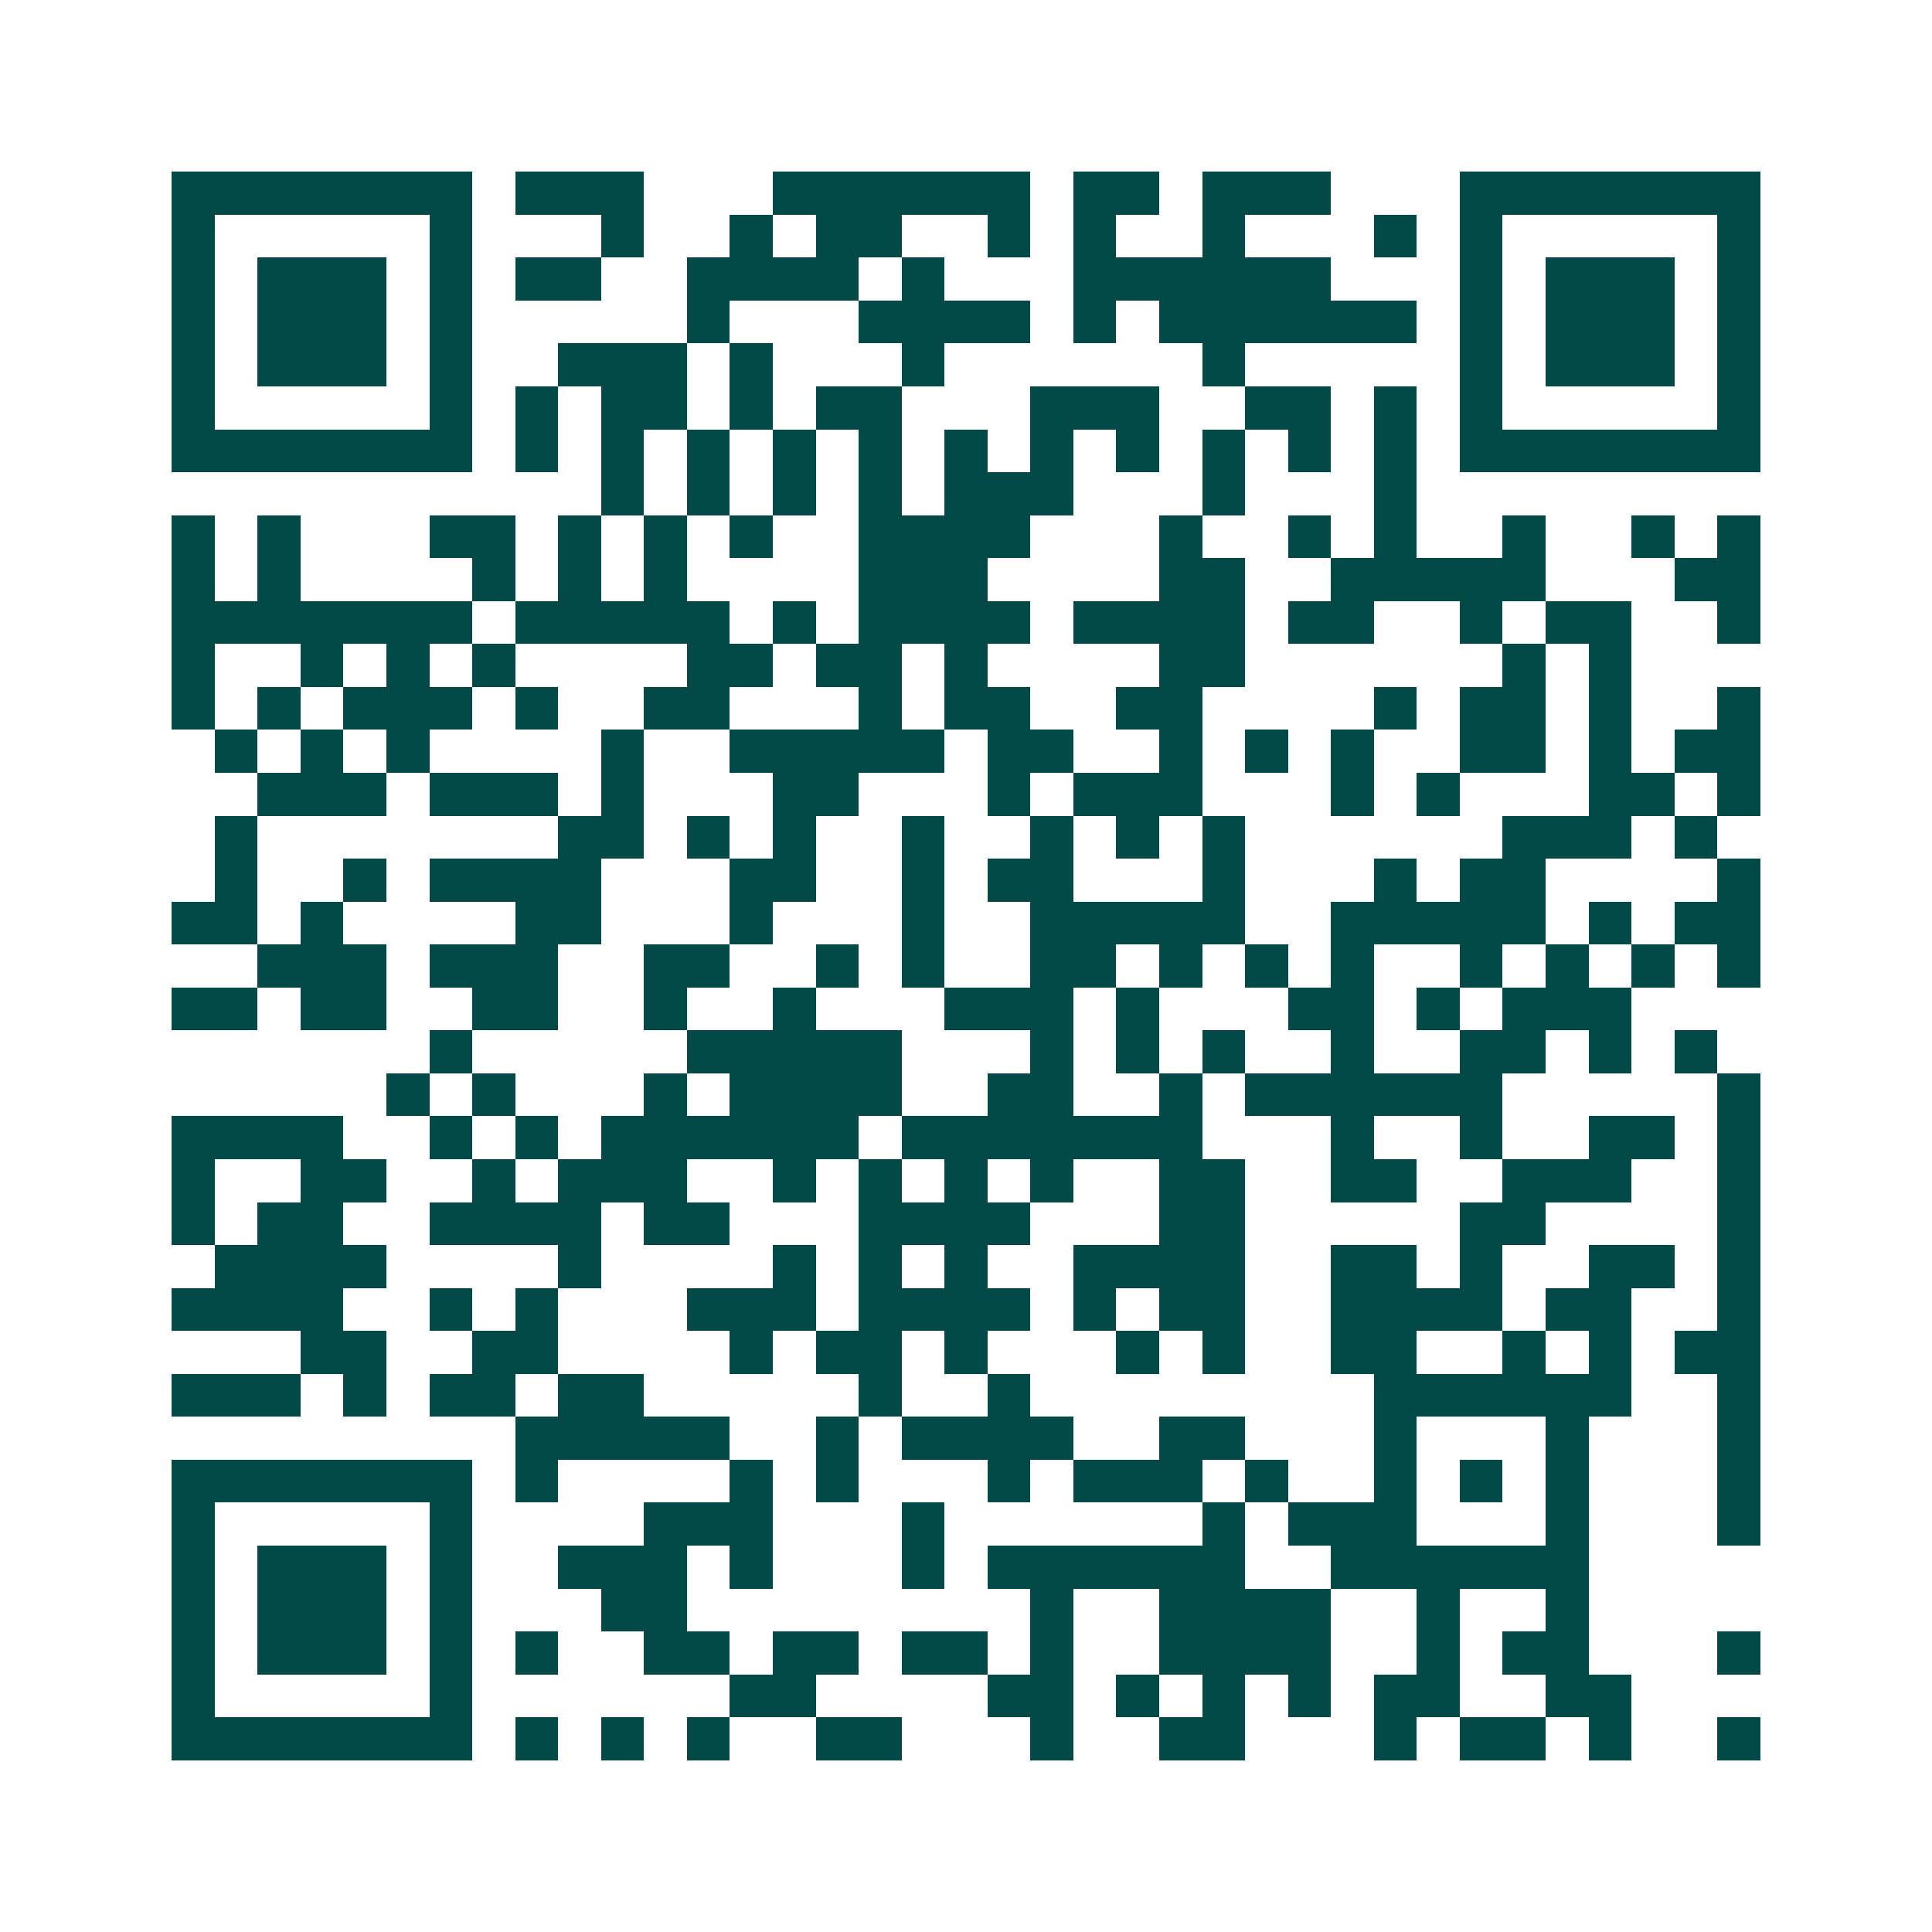 <svg xmlns="http://www.w3.org/2000/svg" width="200" height="200" viewBox="0 0 45 45" shape-rendering="crispEdges"><path fill="#ffffff" d="M0 0h45v45H0z"/><path stroke="#014847" d="M4 4.5h7m1 0h3m3 0h6m1 0h2m1 0h3m3 0h7M4 5.5h1m5 0h1m3 0h1m2 0h1m1 0h2m2 0h1m1 0h1m2 0h1m3 0h1m1 0h1m5 0h1M4 6.5h1m1 0h3m1 0h1m1 0h2m2 0h4m1 0h1m3 0h6m3 0h1m1 0h3m1 0h1M4 7.5h1m1 0h3m1 0h1m5 0h1m3 0h4m1 0h1m1 0h6m1 0h1m1 0h3m1 0h1M4 8.5h1m1 0h3m1 0h1m2 0h3m1 0h1m3 0h1m6 0h1m5 0h1m1 0h3m1 0h1M4 9.5h1m5 0h1m1 0h1m1 0h2m1 0h1m1 0h2m3 0h3m2 0h2m1 0h1m1 0h1m5 0h1M4 10.5h7m1 0h1m1 0h1m1 0h1m1 0h1m1 0h1m1 0h1m1 0h1m1 0h1m1 0h1m1 0h1m1 0h1m1 0h7M14 11.5h1m1 0h1m1 0h1m1 0h1m1 0h3m3 0h1m3 0h1M4 12.5h1m1 0h1m3 0h2m1 0h1m1 0h1m1 0h1m2 0h4m3 0h1m2 0h1m1 0h1m2 0h1m2 0h1m1 0h1M4 13.5h1m1 0h1m4 0h1m1 0h1m1 0h1m4 0h3m4 0h2m2 0h5m3 0h2M4 14.5h7m1 0h5m1 0h1m1 0h4m1 0h4m1 0h2m2 0h1m1 0h2m2 0h1M4 15.5h1m2 0h1m1 0h1m1 0h1m4 0h2m1 0h2m1 0h1m4 0h2m6 0h1m1 0h1M4 16.5h1m1 0h1m1 0h3m1 0h1m2 0h2m3 0h1m1 0h2m2 0h2m4 0h1m1 0h2m1 0h1m2 0h1M5 17.5h1m1 0h1m1 0h1m4 0h1m2 0h5m1 0h2m2 0h1m1 0h1m1 0h1m2 0h2m1 0h1m1 0h2M6 18.5h3m1 0h3m1 0h1m3 0h2m3 0h1m1 0h3m3 0h1m1 0h1m3 0h2m1 0h1M5 19.5h1m7 0h2m1 0h1m1 0h1m2 0h1m2 0h1m1 0h1m1 0h1m6 0h3m1 0h1M5 20.5h1m2 0h1m1 0h4m3 0h2m2 0h1m1 0h2m3 0h1m3 0h1m1 0h2m4 0h1M4 21.5h2m1 0h1m4 0h2m3 0h1m3 0h1m2 0h5m2 0h5m1 0h1m1 0h2M6 22.5h3m1 0h3m2 0h2m2 0h1m1 0h1m2 0h2m1 0h1m1 0h1m1 0h1m2 0h1m1 0h1m1 0h1m1 0h1M4 23.5h2m1 0h2m2 0h2m2 0h1m2 0h1m3 0h3m1 0h1m3 0h2m1 0h1m1 0h3M10 24.5h1m5 0h5m3 0h1m1 0h1m1 0h1m2 0h1m2 0h2m1 0h1m1 0h1M9 25.5h1m1 0h1m3 0h1m1 0h4m2 0h2m2 0h1m1 0h6m5 0h1M4 26.5h4m2 0h1m1 0h1m1 0h6m1 0h7m3 0h1m2 0h1m2 0h2m1 0h1M4 27.5h1m2 0h2m2 0h1m1 0h3m2 0h1m1 0h1m1 0h1m1 0h1m2 0h2m2 0h2m2 0h3m2 0h1M4 28.5h1m1 0h2m2 0h4m1 0h2m3 0h4m3 0h2m5 0h2m4 0h1M5 29.5h4m4 0h1m4 0h1m1 0h1m1 0h1m2 0h4m2 0h2m1 0h1m2 0h2m1 0h1M4 30.5h4m2 0h1m1 0h1m3 0h3m1 0h4m1 0h1m1 0h2m2 0h4m1 0h2m2 0h1M7 31.5h2m2 0h2m4 0h1m1 0h2m1 0h1m3 0h1m1 0h1m2 0h2m2 0h1m1 0h1m1 0h2M4 32.5h3m1 0h1m1 0h2m1 0h2m5 0h1m2 0h1m8 0h6m2 0h1M12 33.5h5m2 0h1m1 0h4m2 0h2m3 0h1m3 0h1m3 0h1M4 34.5h7m1 0h1m4 0h1m1 0h1m3 0h1m1 0h3m1 0h1m2 0h1m1 0h1m1 0h1m3 0h1M4 35.5h1m5 0h1m4 0h3m3 0h1m6 0h1m1 0h3m3 0h1m3 0h1M4 36.5h1m1 0h3m1 0h1m2 0h3m1 0h1m3 0h1m1 0h6m2 0h6M4 37.5h1m1 0h3m1 0h1m3 0h2m8 0h1m2 0h4m2 0h1m2 0h1M4 38.5h1m1 0h3m1 0h1m1 0h1m2 0h2m1 0h2m1 0h2m1 0h1m2 0h4m2 0h1m1 0h2m3 0h1M4 39.5h1m5 0h1m6 0h2m4 0h2m1 0h1m1 0h1m1 0h1m1 0h2m2 0h2M4 40.5h7m1 0h1m1 0h1m1 0h1m2 0h2m3 0h1m2 0h2m3 0h1m1 0h2m1 0h1m2 0h1"/></svg>
